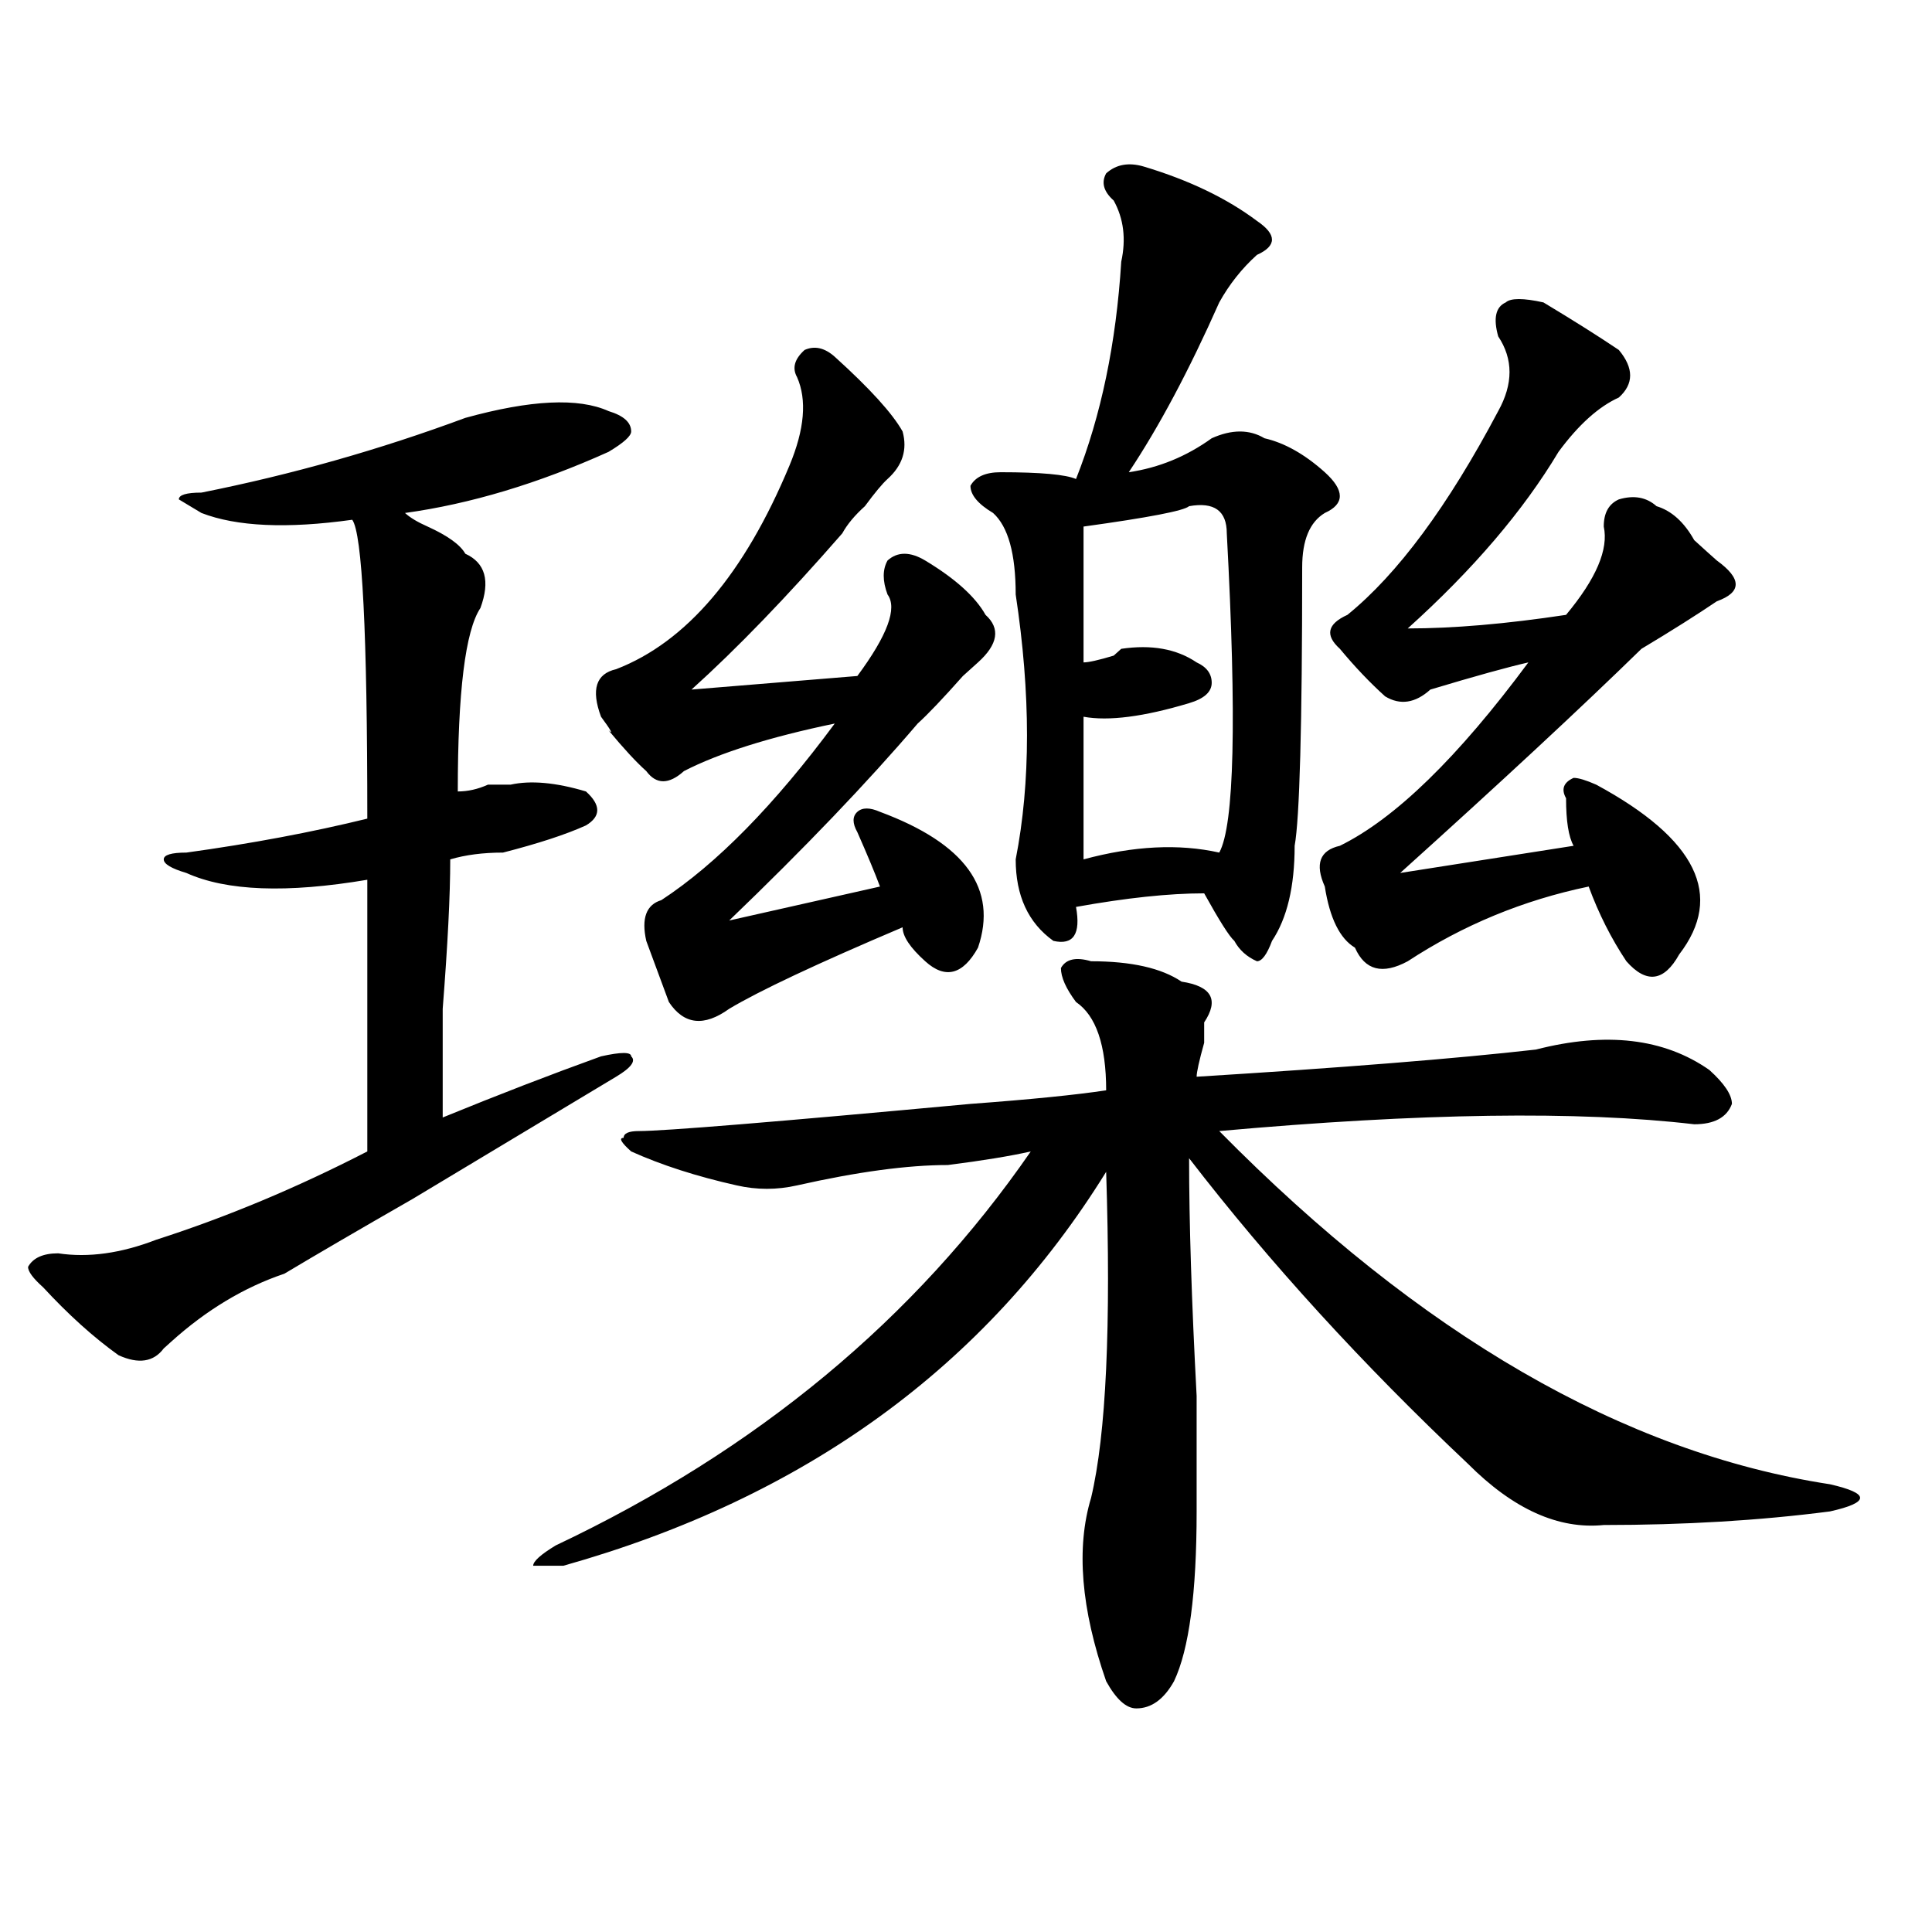 <?xml version="1.0" encoding="utf-8"?>
<!-- Generator: Adobe Illustrator 16.0.0, SVG Export Plug-In . SVG Version: 6.00 Build 0)  -->
<!DOCTYPE svg PUBLIC "-//W3C//DTD SVG 1.1//EN" "http://www.w3.org/Graphics/SVG/1.1/DTD/svg11.dtd">
<svg version="1.1" id="图层_1" xmlns="http://www.w3.org/2000/svg" xmlns:xlink="http://www.w3.org/1999/xlink" x="0px" y="0px"
	 width="1000px" height="1000px" viewBox="0 0 1000 1000" enable-background="new 0 0 1000 1000" xml:space="preserve">
<path d="M314.992,212.781c7.805,2.362,11.707,5.878,11.707,10.547c0,2.362-3.902,5.878-11.707,10.547
	c-36.462,16.425-71.583,26.972-105.363,31.641c2.562,2.362,6.464,4.724,11.707,7.031c10.366,4.724,16.89,9.394,19.512,14.063
	c10.366,4.724,12.987,14.063,7.805,28.125c-7.805,11.755-11.707,43.396-11.707,94.922c5.183,0,10.366-1.153,15.609-3.516
	c5.183,0,9.085,0,11.707,0c10.366-2.308,23.414-1.153,39.023,3.516c7.805,7.031,7.805,12.909,0,17.578
	c-10.427,4.724-24.755,9.394-42.926,14.063c-10.427,0-19.512,1.208-27.316,3.516c0,18.786-1.341,44.55-3.902,77.344
	c0,25.817,0,44.55,0,56.25c28.597-11.7,55.913-22.247,81.949-31.641c10.366-2.308,15.609-2.308,15.609,0
	c2.562,2.362,0,5.878-7.805,10.547c-23.414,14.063-58.535,35.156-105.363,63.281c-28.657,16.425-50.73,29.333-66.34,38.672
	c-20.853,7.031-40.364,18.786-58.535,35.156l-3.902,3.516c-5.243,7.031-13.048,8.239-23.414,3.516
	c-13.048-9.339-26.036-21.094-39.023-35.156c-5.243-4.669-7.805-8.185-7.805-10.547c2.562-4.669,7.805-7.031,15.609-7.031
	c15.609,2.362,32.499,0,50.73-7.031c36.401-11.7,72.804-26.917,109.266-45.703c0-23.401,0-70.313,0-140.625
	c-41.646,7.031-72.864,5.878-93.656-3.516c-7.805-2.308-11.707-4.669-11.707-7.031c0-2.308,3.902-3.516,11.707-3.516
	c33.78-4.669,64.999-10.547,93.656-17.578c0-96.075-2.622-147.656-7.805-154.688c-33.841,4.724-59.876,3.516-78.047-3.516
	l-11.707-7.031c0-2.308,3.902-3.516,11.707-3.516c46.828-9.339,92.315-22.247,136.582-38.672
	C274.628,206.958,299.383,205.75,314.992,212.781z M564.742,497.547c20.792,0,36.401,3.516,46.828,10.547
	c15.609,2.362,19.512,9.394,11.707,21.094v10.547c-2.622,9.394-3.902,15.271-3.902,17.578c75.425-4.669,133.96-9.339,175.605-14.063
	c36.401-9.339,66.34-5.823,89.754,10.547c7.805,7.031,11.707,12.909,11.707,17.578c-2.622,7.031-9.146,10.547-19.512,10.547
	c-59.877-7.031-141.826-5.823-245.848,3.516C735.104,690.906,840.467,751.88,947.172,768.25c10.365,2.362,15.609,4.724,15.609,7.031
	c0,2.362-5.244,4.724-15.609,7.031c-36.463,4.724-75.486,7.031-117.07,7.031c-23.414,2.362-46.828-8.185-70.242-31.641
	C705.227,706.177,657.057,653.442,615.473,599.5c0,32.849,1.28,73.828,3.902,123.047c0,30.487,0,50.427,0,59.766
	c0,42.188-3.902,71.466-11.707,87.891c-5.244,9.338-11.707,14.063-19.512,14.063c-5.244,0-10.427-4.725-15.609-14.063
	c-13.049-37.519-15.609-69.104-7.805-94.922c7.805-32.794,10.365-89.044,7.805-168.75c-62.438,100.8-156.094,168.75-280.969,203.906
	c-7.805,0-13.048,0-15.609,0c0-2.308,3.902-5.823,11.707-10.547c104.021-49.219,185.971-117.169,245.848-203.906
	c-10.427,2.362-24.756,4.724-42.926,7.031c-20.854,0-46.828,3.516-78.047,10.547c-10.427,2.362-20.854,2.362-31.219,0
	c-20.854-4.669-39.023-10.547-54.633-17.578c-5.243-4.669-6.524-7.031-3.902-7.031c0-2.308,2.562-3.516,7.805-3.516
	c12.987,0,70.242-4.669,171.703-14.063c31.219-2.308,54.633-4.669,70.242-7.031c0-23.401-5.244-38.672-15.609-45.703
	c-5.244-7.031-7.805-12.854-7.805-17.578C551.693,496.394,556.938,495.239,564.742,497.547z M432.063,184.656
	c18.17,16.425,29.877,29.333,35.121,38.672c2.561,9.394,0,17.578-7.805,24.609c-2.622,2.362-6.524,7.031-11.707,14.063
	c-5.244,4.724-9.146,9.394-11.707,14.063c-28.658,32.849-54.633,59.766-78.047,80.859l85.852-7.031
	c15.609-21.094,20.792-35.156,15.609-42.188c-2.622-7.031-2.622-12.854,0-17.578c5.183-4.669,11.707-4.669,19.512,0
	c15.609,9.394,25.975,18.786,31.219,28.125c7.805,7.031,6.463,15.271-3.902,24.609l-7.805,7.031
	c-10.427,11.755-18.231,19.94-23.414,24.609c-26.036,30.487-58.535,64.489-97.559,101.953l78.047-17.578
	c-2.622-7.031-6.524-16.37-11.707-28.125c-2.622-4.669-2.622-8.185,0-10.547c2.561-2.308,6.463-2.308,11.707,0
	c44.206,16.425,61.096,39.88,50.73,70.313c-7.805,14.063-16.951,16.425-27.316,7.031c-7.805-7.031-11.707-12.854-11.707-17.578
	c-44.268,18.786-74.145,32.849-89.754,42.188c-13.049,9.394-23.414,8.239-31.219-3.516c-2.622-7.031-6.524-17.578-11.707-31.641
	c-2.622-11.7,0-18.731,7.805-21.094c28.597-18.731,58.535-49.219,89.754-91.406c-33.841,7.031-59.877,15.271-78.047,24.609
	c-7.805,7.031-14.329,7.031-19.512,0c-5.243-4.669-11.707-11.7-19.512-21.094c2.562,2.362,1.28,0-3.902-7.031
	c-5.243-14.063-2.622-22.247,7.805-24.609c36.401-14.063,66.34-49.219,89.754-105.469c7.805-18.731,9.085-33.948,3.902-45.703
	c-2.622-4.669-1.342-9.339,3.902-14.063C421.636,178.833,426.818,179.987,432.063,184.656z M576.449,103.797
	c-5.244-4.669-6.524-9.339-3.902-14.063c5.183-4.669,11.707-5.823,19.512-3.516c23.414,7.031,42.926,16.425,58.535,28.125
	c10.365,7.031,10.365,12.909,0,17.578c-7.805,7.031-14.329,15.271-19.512,24.609c-15.609,35.156-31.219,64.489-46.828,87.891
	c15.609-2.308,29.877-8.185,42.926-17.578c10.365-4.669,19.512-4.669,27.316,0c10.365,2.362,20.792,8.239,31.219,17.578
	c10.365,9.394,10.365,16.425,0,21.094c-7.805,4.724-11.707,14.063-11.707,28.125c0,82.067-1.342,130.078-3.902,144.141
	c0,21.094-3.902,37.519-11.707,49.219c-2.622,7.031-5.244,10.547-7.805,10.547c-5.244-2.308-9.146-5.823-11.707-10.547
	c-2.622-2.308-7.805-10.547-15.609-24.609c-18.231,0-40.365,2.362-66.34,7.031c2.561,14.063-1.342,19.94-11.707,17.578
	c-13.049-9.339-19.512-23.401-19.512-42.188c7.805-39.825,7.805-85.528,0-137.109c0-21.094-3.902-35.156-11.707-42.188
	c-7.805-4.669-11.707-9.339-11.707-14.063c2.561-4.669,7.805-7.031,15.609-7.031c20.792,0,33.779,1.208,39.023,3.516
	c12.987-32.794,20.792-70.313,23.414-112.5C582.912,123.737,581.632,113.19,576.449,103.797z M615.473,262
	c-2.622,2.362-20.854,5.878-54.633,10.547c0,21.094,0,44.55,0,70.313c2.561,0,7.805-1.153,15.609-3.516
	c-2.622,2.362-1.342,1.208,3.902-3.516c15.609-2.308,28.597,0,39.023,7.031c5.183,2.362,7.805,5.878,7.805,10.547
	c0,4.724-3.902,8.239-11.707,10.547c-23.414,7.031-41.646,9.394-54.633,7.031c0,23.456,0,48.065,0,73.828
	c25.975-7.031,49.389-8.185,70.242-3.516c7.805-14.063,9.085-69.104,3.902-165.234C634.984,264.362,628.46,259.692,615.473,262z
	 M798.883,156.531c15.609,9.394,28.597,17.578,39.023,24.609c7.805,9.394,7.805,17.578,0,24.609
	c-10.427,4.724-20.854,14.063-31.219,28.125c-18.231,30.487-44.268,60.974-78.047,91.406c23.414,0,50.73-2.308,81.949-7.031
	c15.609-18.731,22.072-33.948,19.512-45.703c0-7.031,2.561-11.7,7.805-14.063c7.805-2.308,14.268-1.153,19.512,3.516
	c7.805,2.362,14.268,8.239,19.512,17.578c5.183,4.724,9.085,8.239,11.707,10.547c12.987,9.394,12.987,16.425,0,21.094
	c-10.427,7.031-23.414,15.271-39.023,24.609c-31.219,30.487-72.864,69.159-124.875,116.016l89.754-14.063
	c-2.622-4.669-3.902-12.854-3.902-24.609c-2.622-4.669-1.342-8.185,3.902-10.547c2.561,0,6.463,1.208,11.707,3.516
	c52.011,28.125,66.34,57.458,42.926,87.891c-7.805,14.063-16.951,15.271-27.316,3.516c-7.805-11.7-14.329-24.609-19.512-38.672
	c-33.841,7.031-65.06,19.94-93.656,38.672c-13.049,7.031-22.134,4.724-27.316-7.031c-7.805-4.669-13.049-15.216-15.609-31.641
	c-5.244-11.7-2.622-18.731,7.805-21.094c28.597-14.063,61.096-45.703,97.559-94.922c-10.427,2.362-27.316,7.031-50.73,14.063
	c-7.805,7.031-15.609,8.239-23.414,3.516c-7.805-7.031-15.609-15.216-23.414-24.609c-7.805-7.031-6.524-12.854,3.902-17.578
	c25.975-21.094,52.011-56.25,78.047-105.469c7.805-14.063,7.805-26.917,0-38.672c-2.622-9.339-1.342-15.216,3.902-17.578
	C781.932,154.224,788.456,154.224,798.883,156.531z"/>
</svg>
